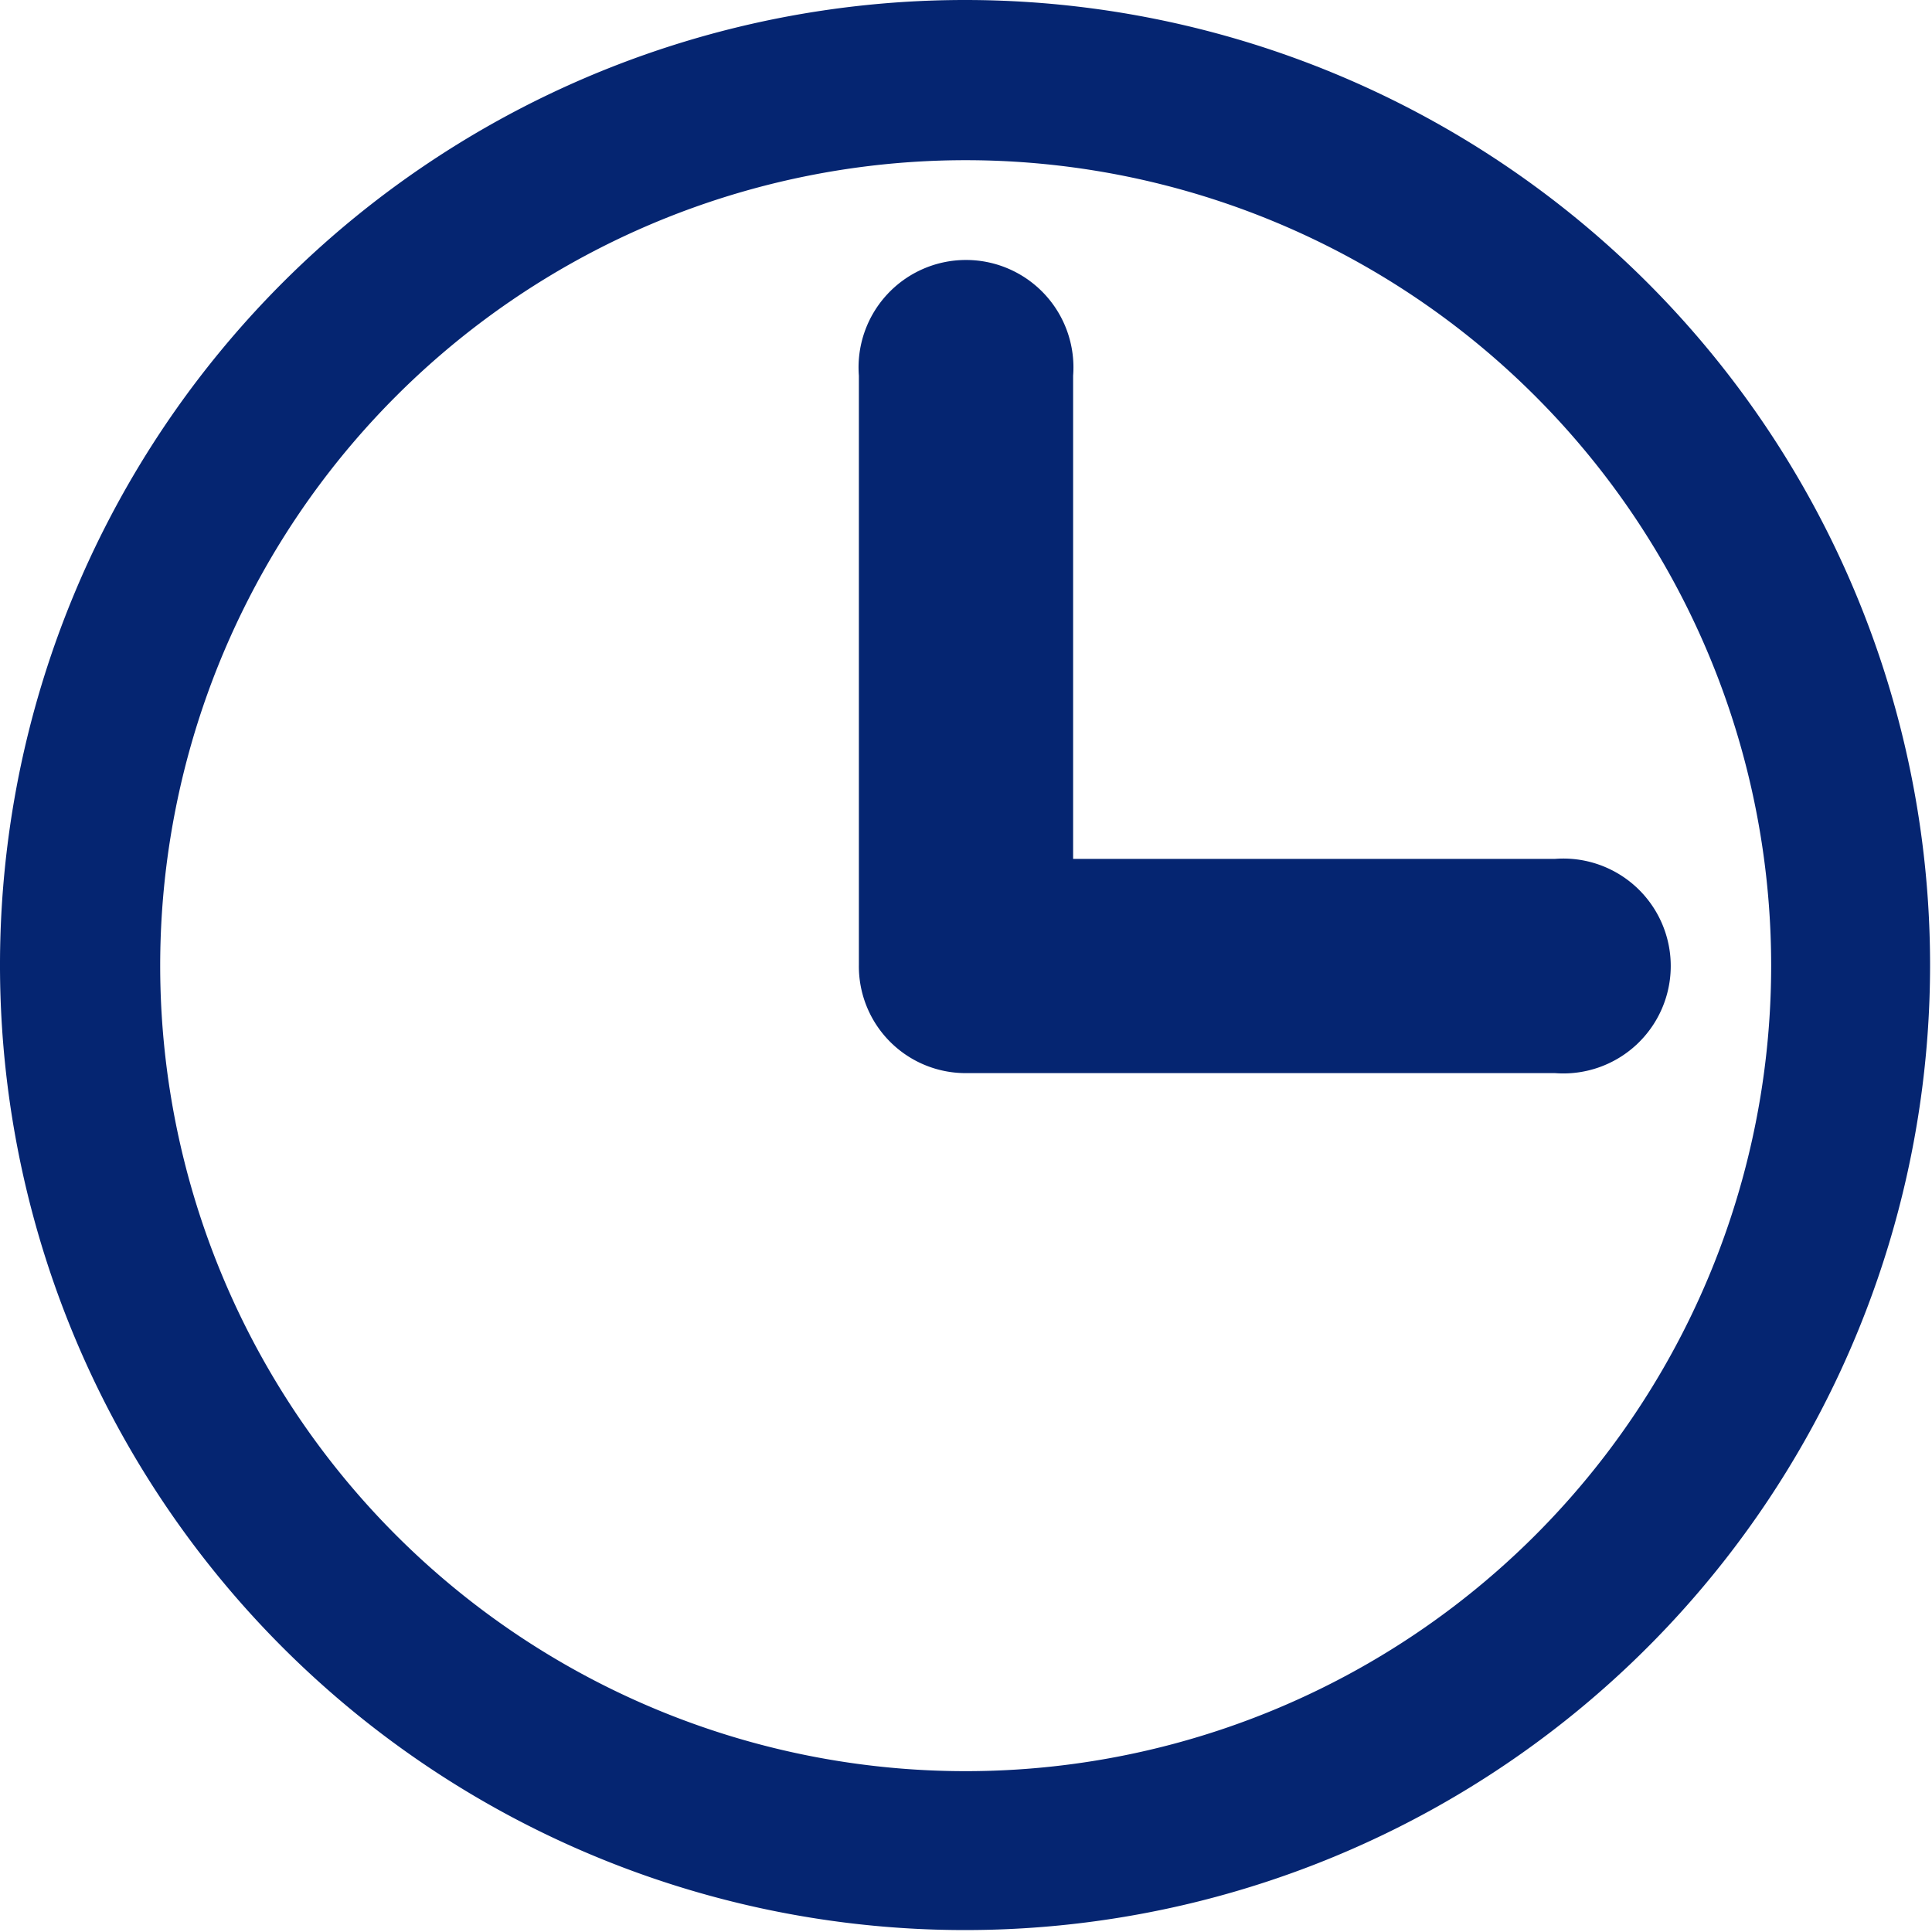 <svg xmlns="http://www.w3.org/2000/svg" viewBox="0 0 30.03 30.03"><defs><style>.cls-1{fill:#052571}</style></defs><title>资源 12</title><g id="图层_2" data-name="图层 2"><g id="图层_1-2" data-name="图层 1"><path class="cls-1" d="M15,0A15,15,0,1,0,30,15,15,15,0,0,0,15,0Zm0,27.53A12.52,12.52,0,1,1,27.53,15,12.52,12.52,0,0,1,15,27.53Z"/><path class="cls-1" d="M24.19,13.35H16.68V5.84a1.67,1.67,0,1,0-3.33,0V15A1.66,1.66,0,0,0,15,16.68h9.17a1.67,1.67,0,1,0,0-3.33Z"/></g></g></svg>